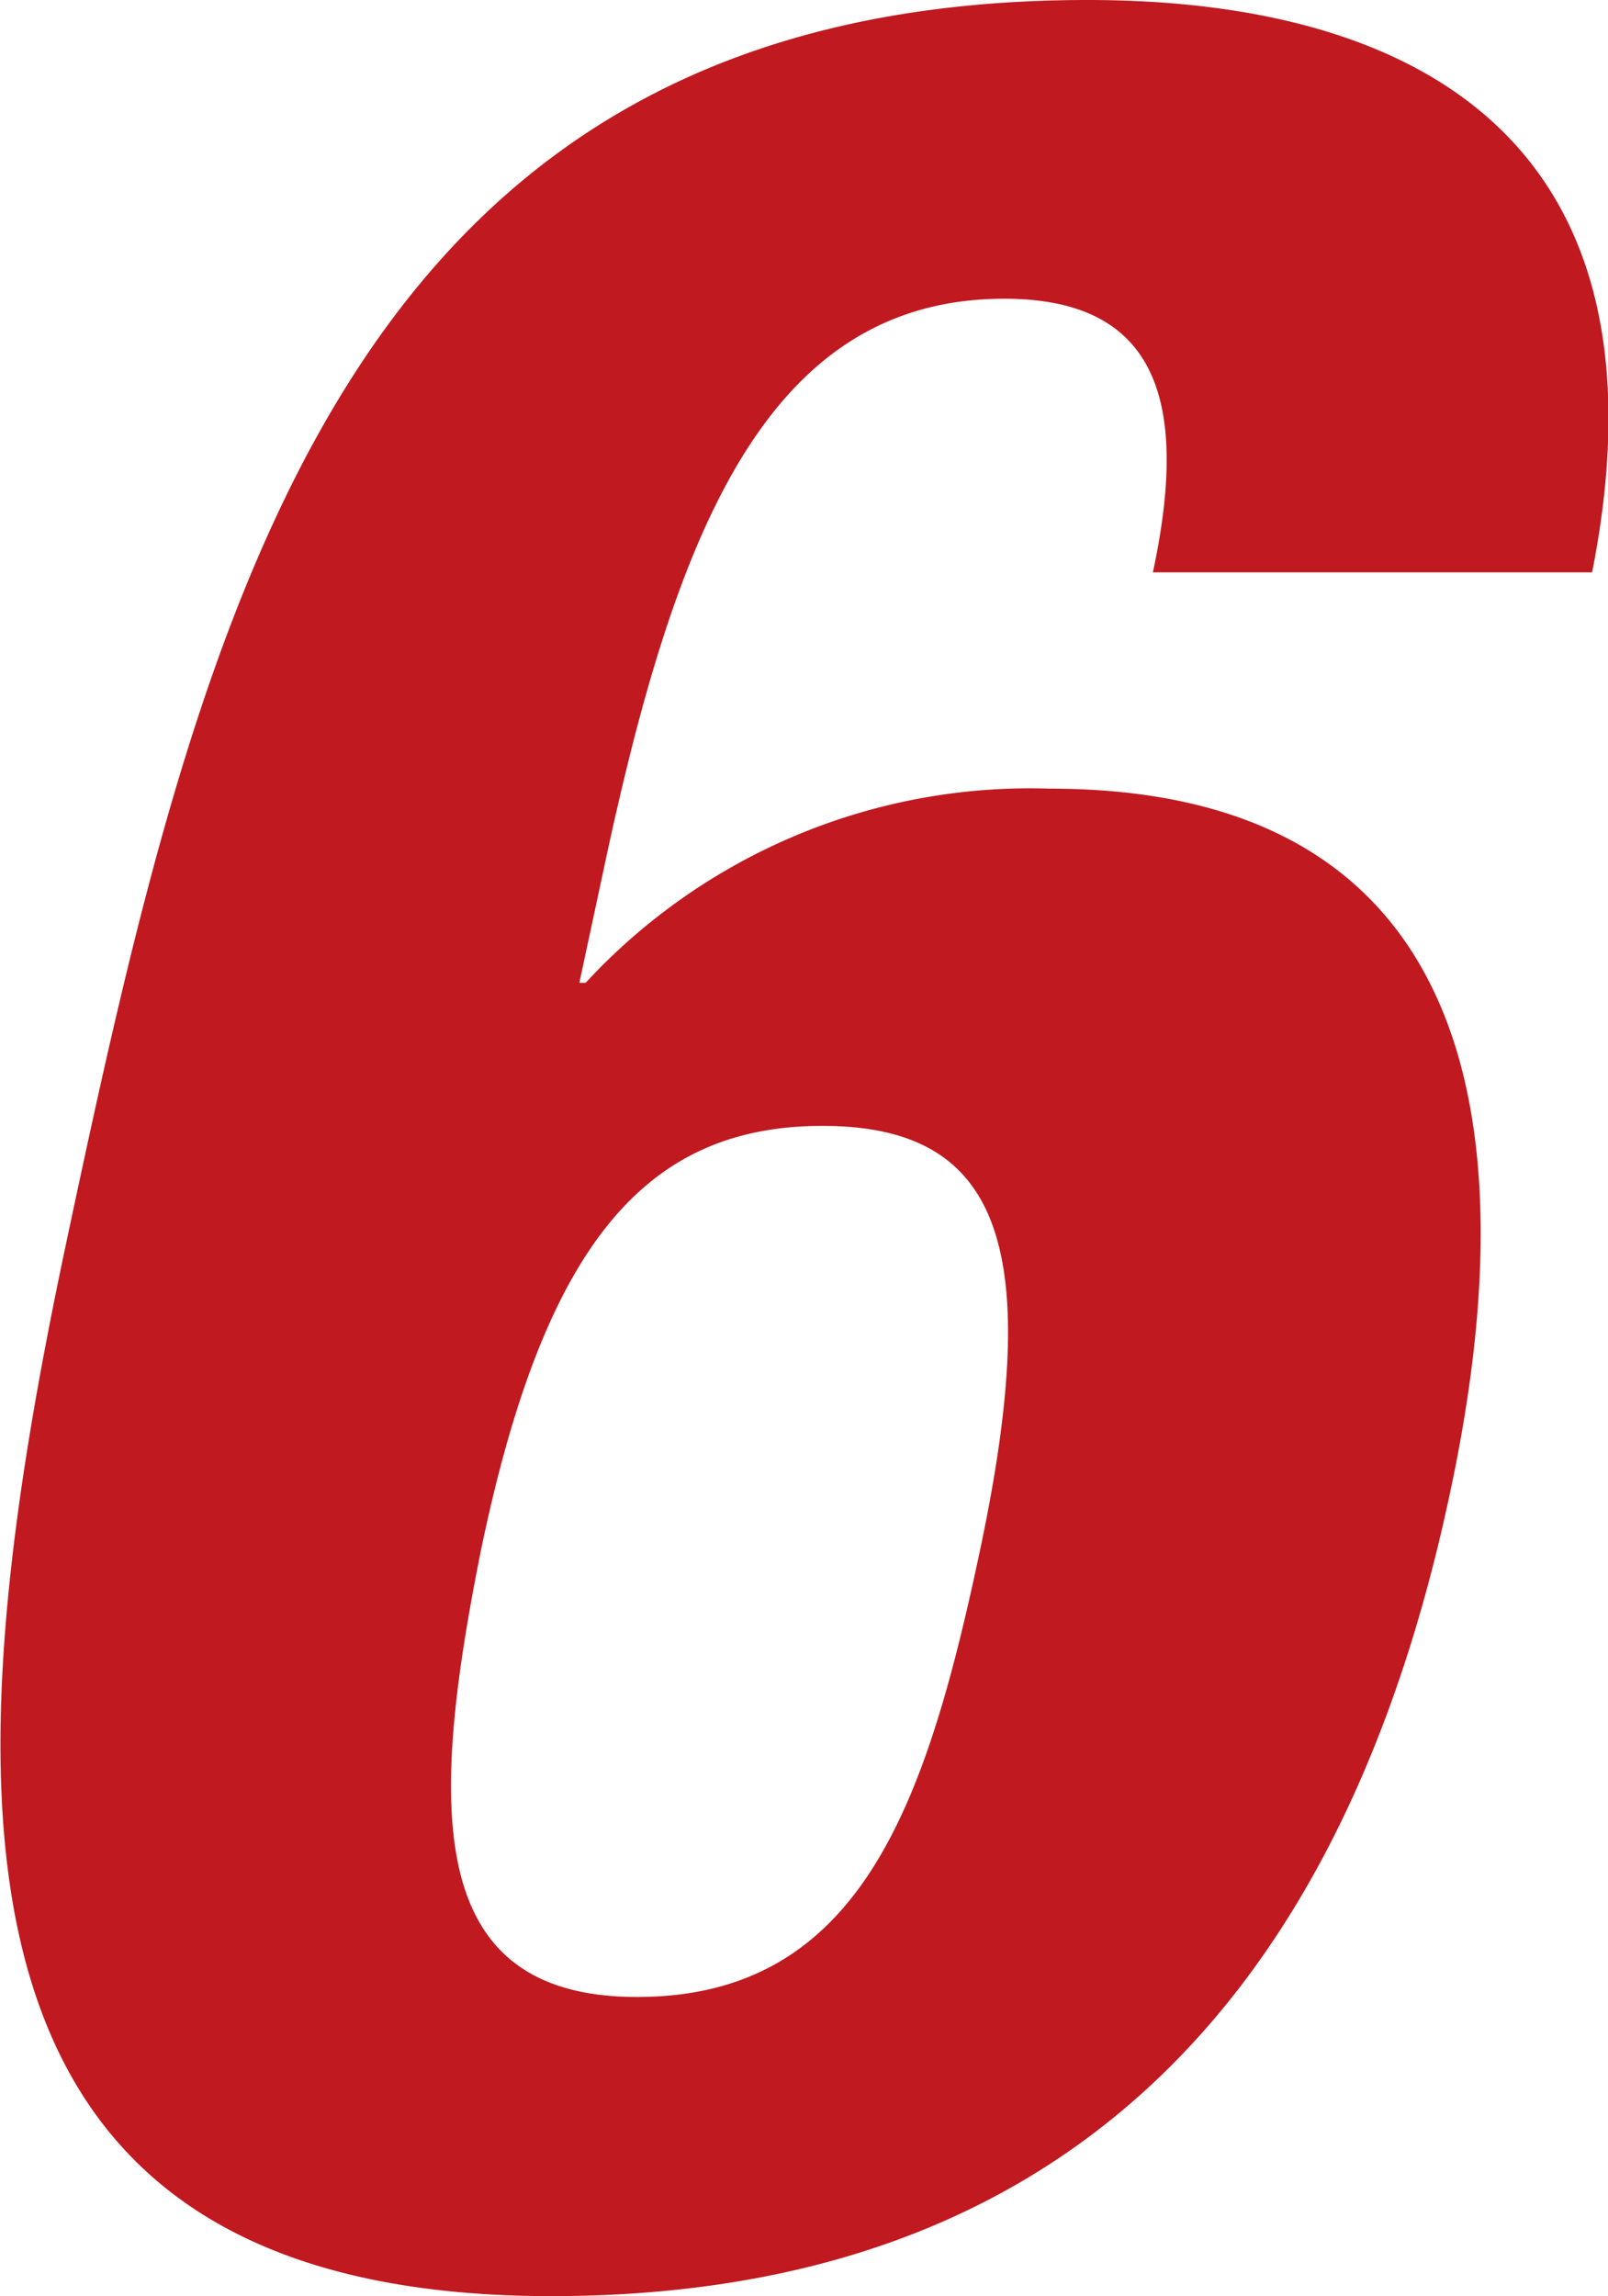 <svg xmlns="http://www.w3.org/2000/svg" width="38.44" height="54.88" viewBox="0 0 38.44 54.88"><defs><style>.cls-1{fill:#c11920;}</style></defs><g id="レイヤー_2" data-name="レイヤー 2"><g id="ディフェンダー"><path class="cls-1" d="M27.56,13.68c.88-4.1.1-6.54-3.55-6.54-5.77,0-7.91,5.78-9.59,13.69l-.57,2.66H14a14.46,14.46,0,0,1,11.1-4.64c9.57,0,11.63,7.14,9.57,16.8C32.06,48,25.19,54.88,13.18,54.88c-15,0-14.39-12-11.6-25.16C4.81,14.52,8.2,0,26,0c7.75,0,14.12,3.27,12.06,13.68ZM15.23,47.73c5.32,0,6.9-4.56,8.19-10.64,1.55-7.3.5-10.18-3.76-10.18S13,29.79,11.49,37.09C10.26,43.25,10.14,47.73,15.23,47.73Z"/></g></g></svg>